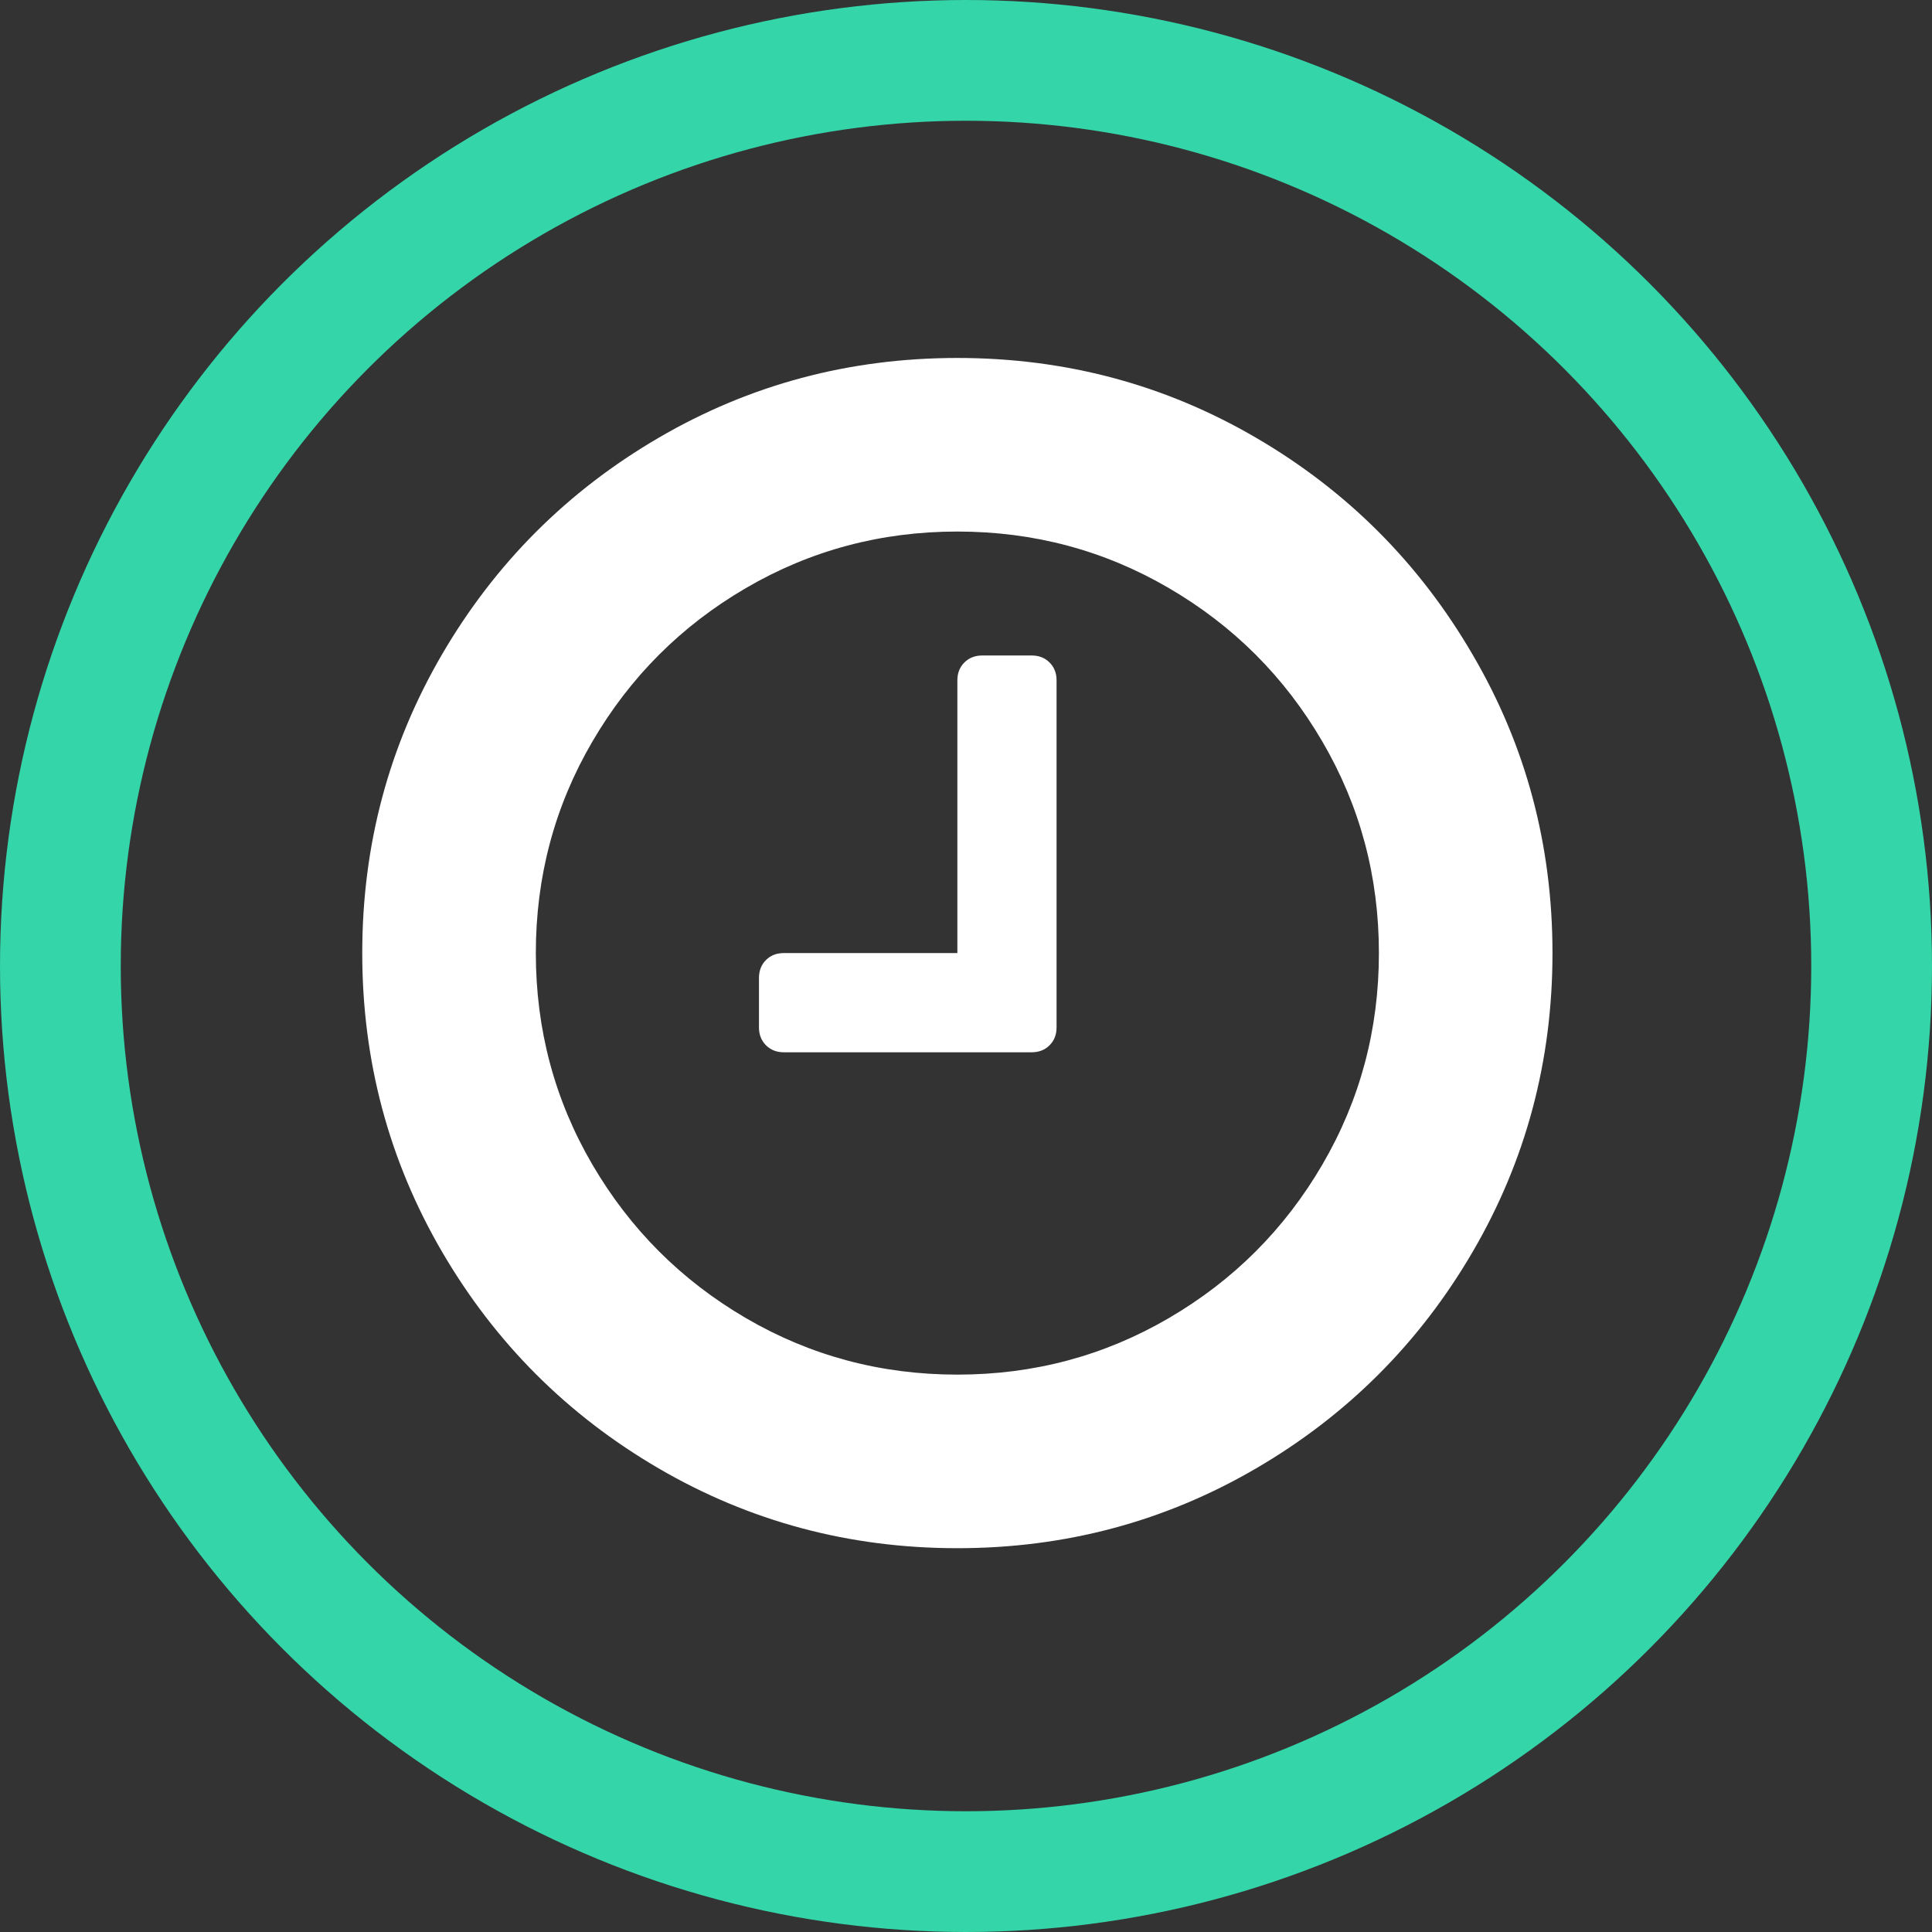 <svg xmlns="http://www.w3.org/2000/svg" width="32" height="32" viewBox="0 0 32 32">
  <rect x="0" y="0" width="32" height="32" fill="#333333" stroke="none"/>
  <g fill="none" fill-rule="evenodd">
    <circle cx="16" cy="16" r="16"/>
    <circle cx="16" cy="16" r="15" stroke="#34D5A9" stroke-width="2"/>
    <g fill="#FFF" transform="translate(6 5)">
      <path d="M11.5,6.268 L11.5,12.018 C11.5,12.138 11.461,12.236 11.384,12.313 C11.307,12.39 11.209,12.429 11.089,12.429 L6.982,12.429 C6.862,12.429 6.764,12.39 6.687,12.313 C6.61,12.236 6.571,12.138 6.571,12.018 L6.571,11.196 C6.571,11.077 6.61,10.978 6.687,10.901 C6.764,10.824 6.862,10.786 6.982,10.786 L9.857,10.786 L9.857,6.268 C9.857,6.148 9.896,6.05 9.973,5.973 C10.05,5.896 10.148,5.857 10.268,5.857 L11.089,5.857 C11.209,5.857 11.307,5.896 11.384,5.973 C11.461,6.05 11.5,6.148 11.5,6.268 Z M15.902,14.29 C16.527,13.22 16.839,12.052 16.839,10.786 C16.839,9.519 16.527,8.351 15.902,7.282 C15.278,6.212 14.431,5.365 13.361,4.741 C12.291,4.116 11.124,3.804 9.857,3.804 C8.591,3.804 7.423,4.116 6.353,4.741 C5.284,5.365 4.437,6.212 3.812,7.282 C3.187,8.351 2.875,9.519 2.875,10.786 C2.875,12.052 3.187,13.22 3.812,14.29 C4.437,15.359 5.284,16.206 6.353,16.831 C7.423,17.456 8.591,17.768 9.857,17.768 C11.124,17.768 12.291,17.456 13.361,16.831 C14.431,16.206 15.278,15.359 15.902,14.29 Z M18.392,5.844 C19.274,7.35 19.714,8.997 19.714,10.786 C19.714,12.574 19.274,14.223 18.392,15.734 C17.511,17.244 16.315,18.44 14.805,19.321 C13.295,20.202 11.645,20.643 9.857,20.643 C8.069,20.643 6.42,20.202 4.909,19.321 C3.399,18.44 2.203,17.244 1.322,15.734 C0.441,14.223 0,12.574 0,10.786 C0,8.997 0.441,7.348 1.322,5.838 C2.203,4.328 3.399,3.132 4.909,2.251 C6.42,1.369 8.069,0.929 9.857,0.929 C11.645,0.929 13.295,1.369 14.805,2.251 C16.315,3.132 17.511,4.33 18.392,5.844 Z"/>
    </g>
  </g>
</svg>
